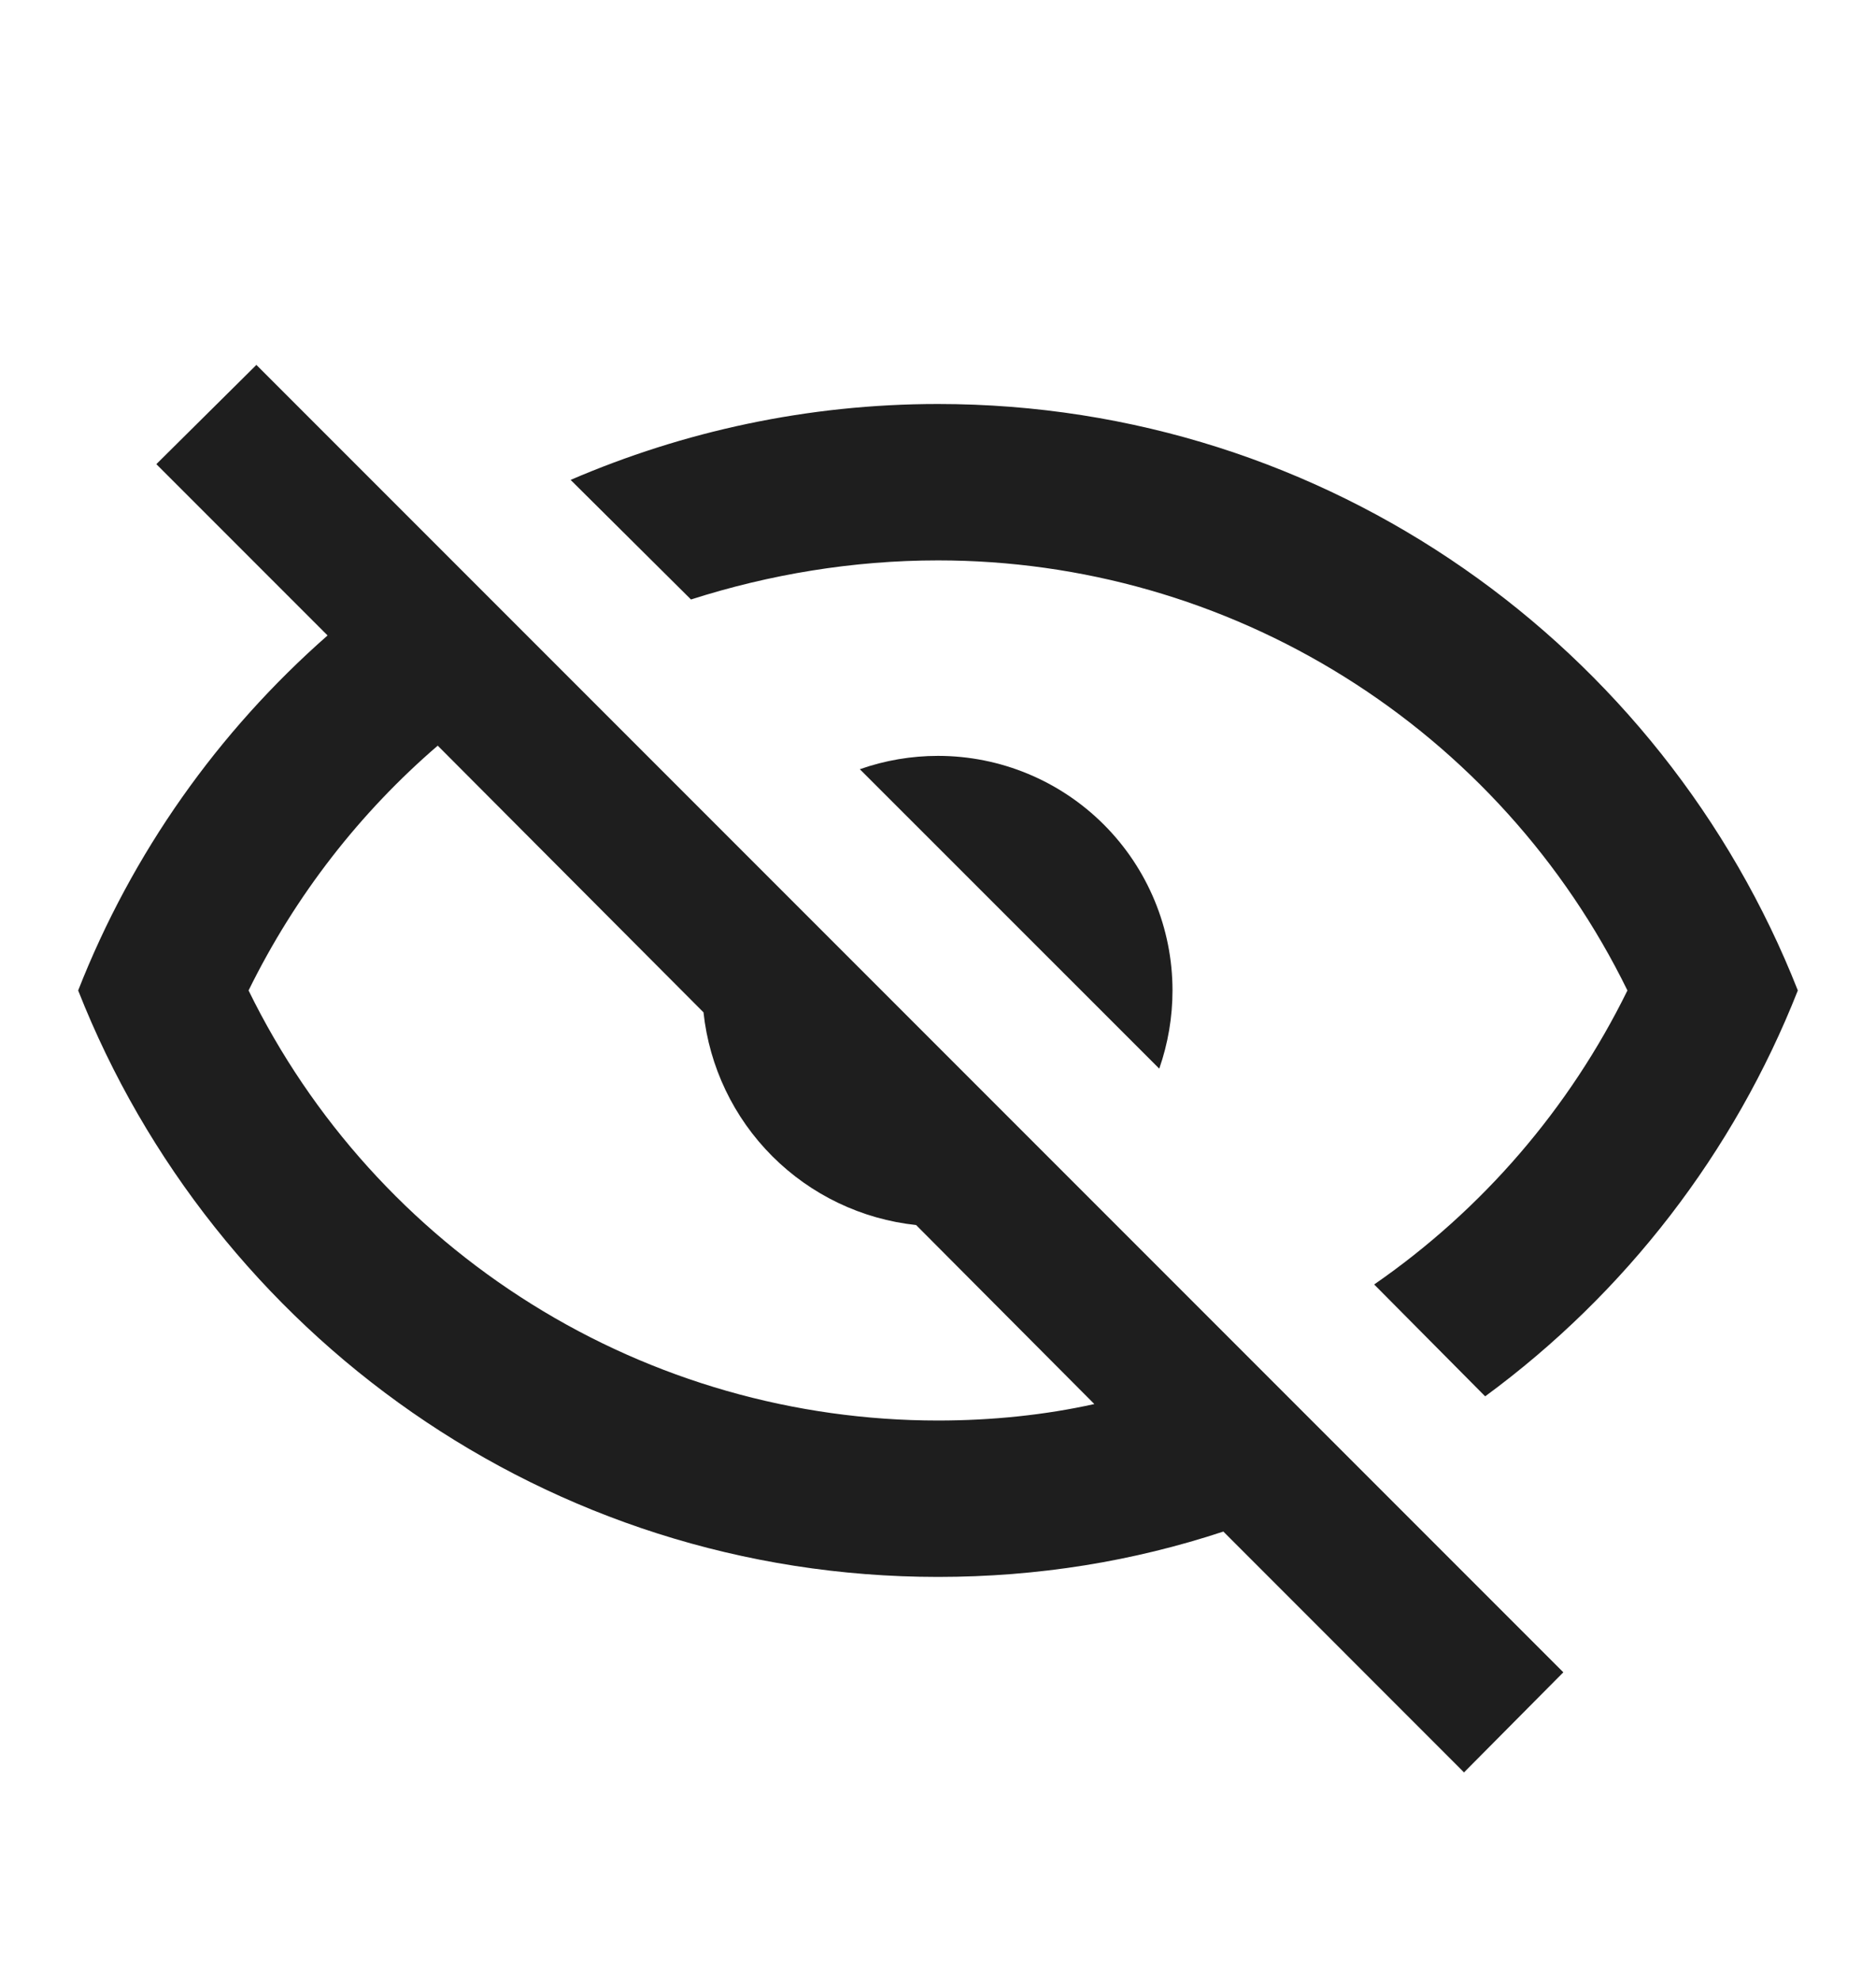<svg width="18" height="19" viewBox="0 0 18 19" fill="none" xmlns="http://www.w3.org/2000/svg">
<path d="M1.5 4.452L2.46 3.5L15 16.04L14.047 17L11.738 14.69C10.875 14.975 9.96 15.125 9 15.125C5.25 15.125 2.047 12.793 0.75 9.5C1.268 8.18 2.092 7.018 3.143 6.095L1.5 4.452ZM9 7.25C9.597 7.25 10.169 7.487 10.591 7.909C11.013 8.331 11.25 8.903 11.25 9.5C11.25 9.755 11.207 10.009 11.123 10.25L8.25 7.378C8.491 7.293 8.745 7.25 9 7.25ZM9 3.875C12.75 3.875 15.953 6.207 17.25 9.5C16.637 11.055 15.597 12.404 14.25 13.393L13.185 12.32C14.222 11.603 15.059 10.632 15.615 9.5C15.009 8.262 14.067 7.22 12.898 6.491C11.729 5.761 10.378 5.375 9 5.375C8.182 5.375 7.38 5.51 6.63 5.75L5.475 4.603C6.555 4.138 7.747 3.875 9 3.875ZM2.385 9.5C2.991 10.738 3.933 11.78 5.102 12.509C6.271 13.239 7.622 13.625 9 13.625C9.518 13.625 10.027 13.572 10.5 13.467L8.79 11.75C8.268 11.694 7.781 11.461 7.41 11.09C7.039 10.719 6.806 10.232 6.75 9.71L4.2 7.152C3.458 7.79 2.835 8.585 2.385 9.5Z" fill="#1E1E1E"/>
</svg>
